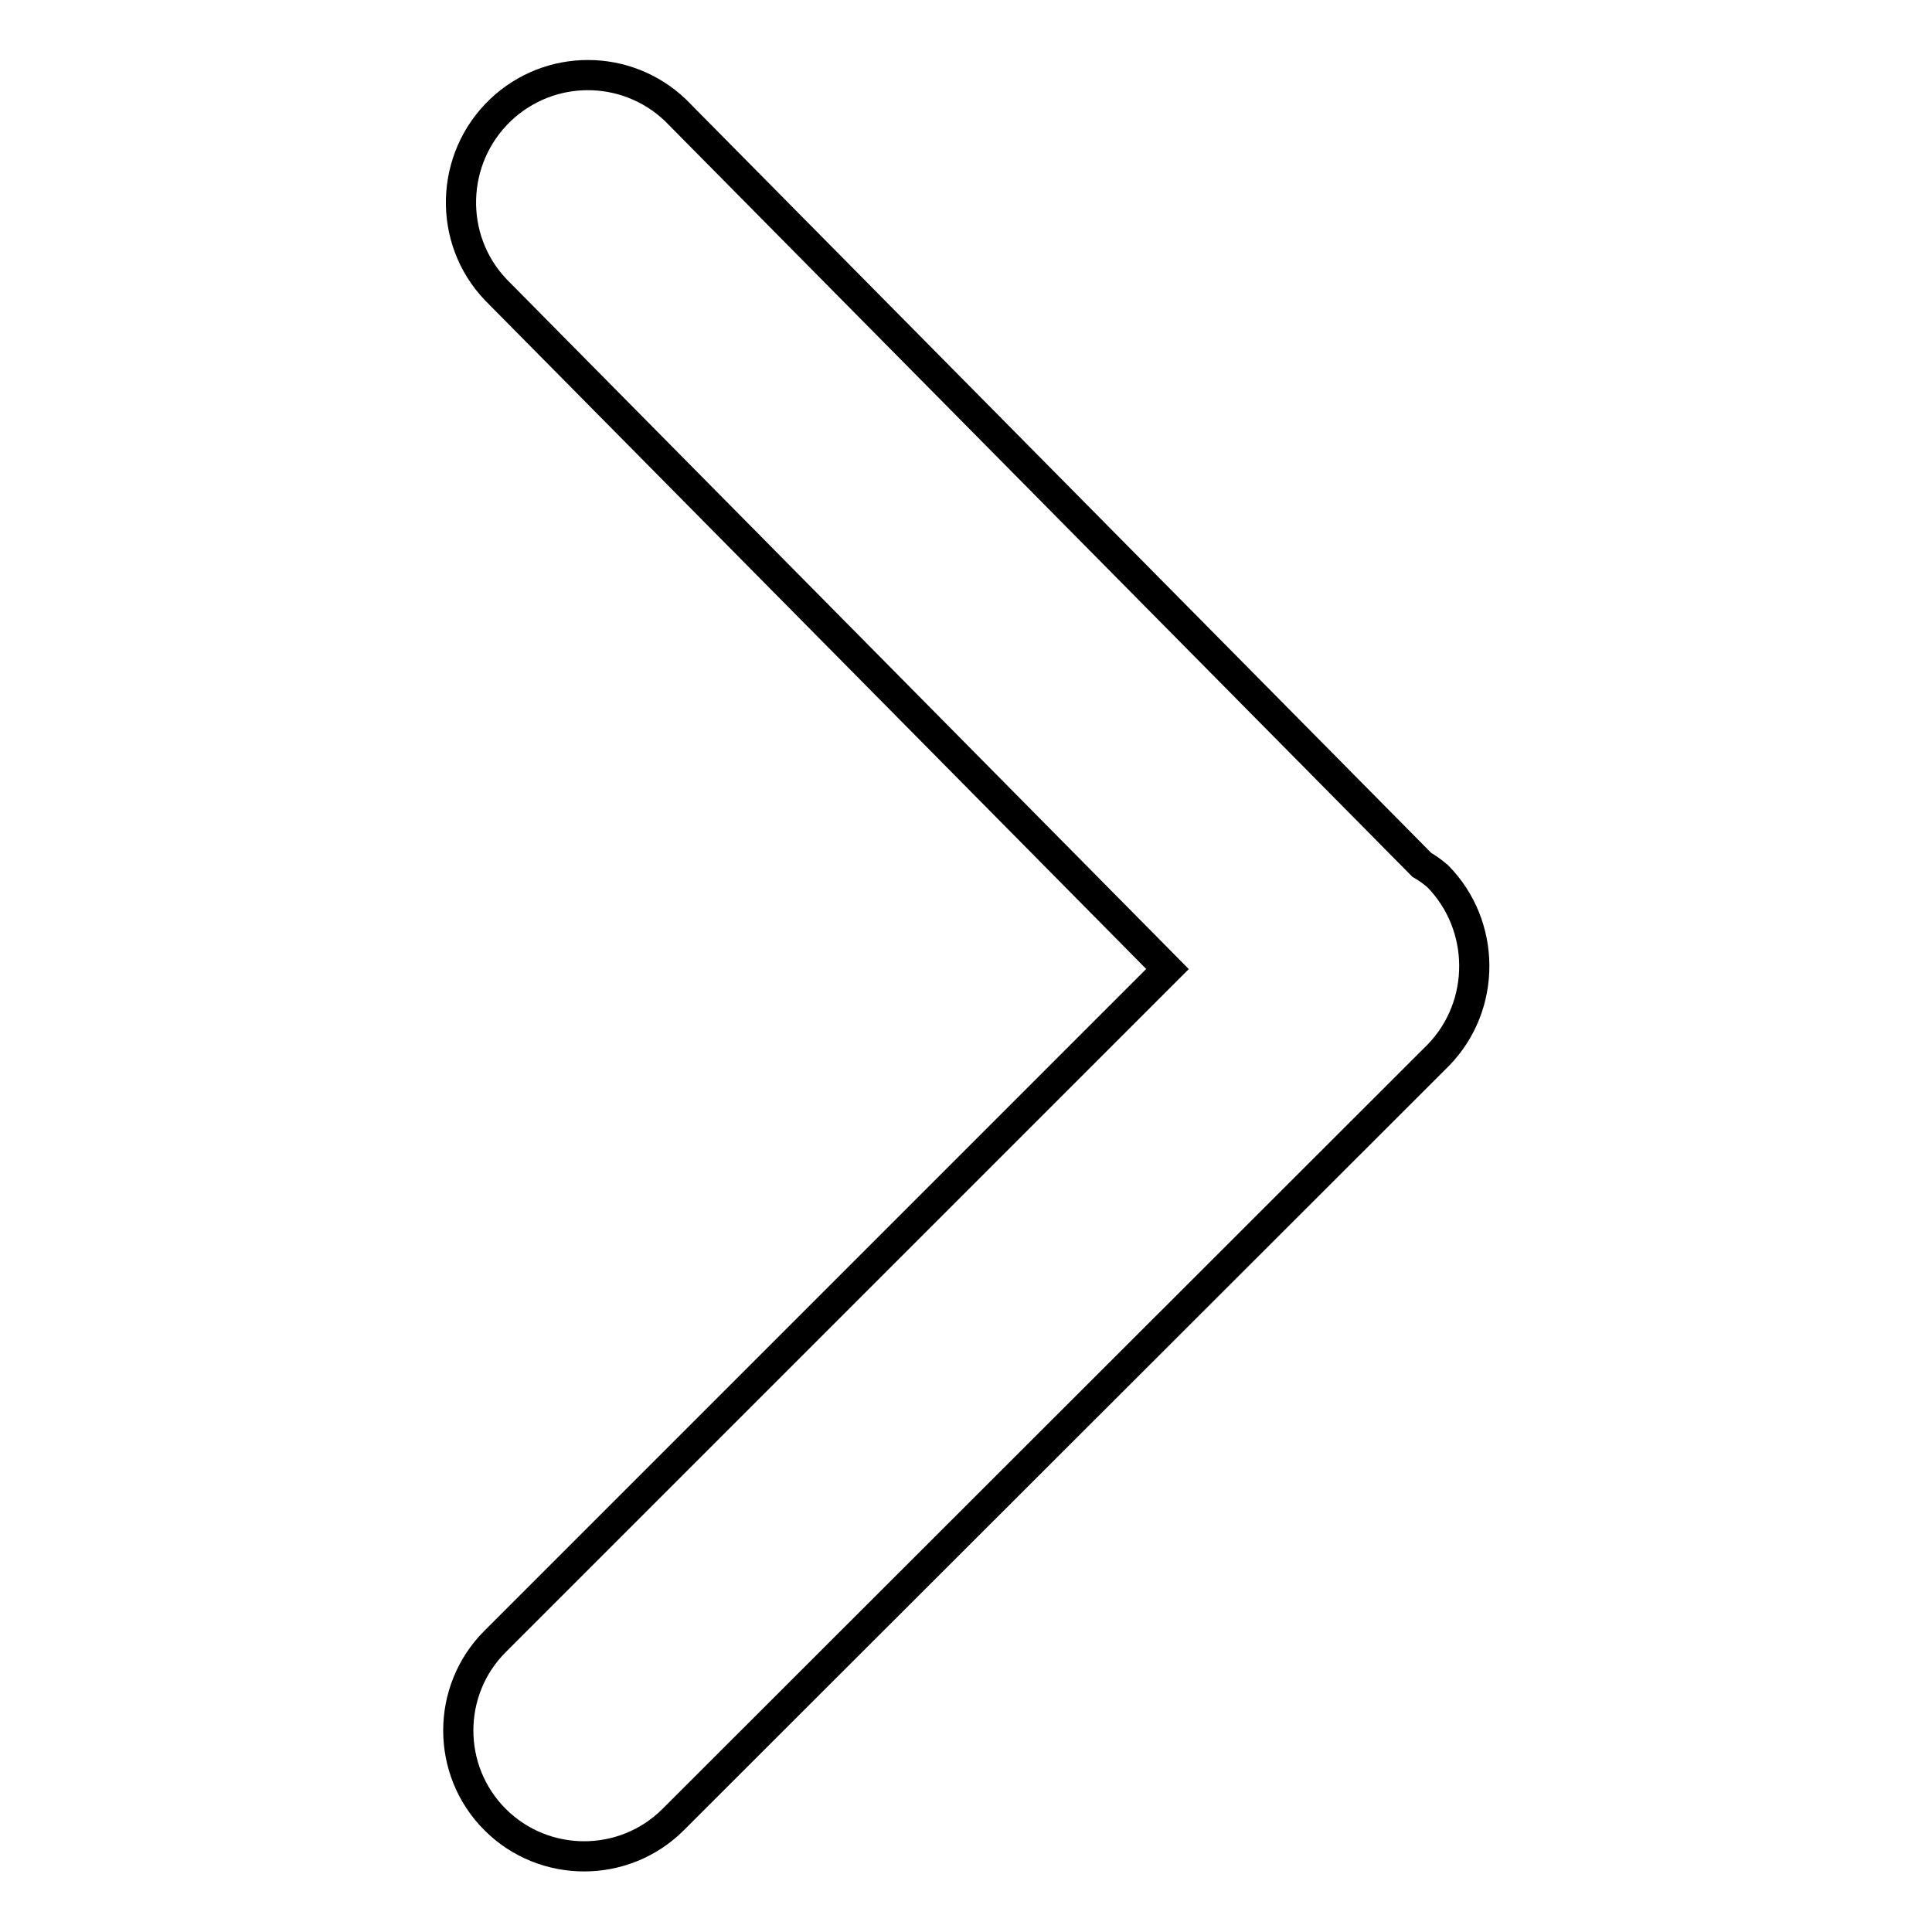 <?xml version="1.0" encoding="utf-8"?>
<!-- Svg Vector Icons : http://www.onlinewebfonts.com/icon -->
<!DOCTYPE svg PUBLIC "-//W3C//DTD SVG 1.1//EN" "http://www.w3.org/Graphics/SVG/1.1/DTD/svg11.dtd">
<svg version="1.1" xmlns="http://www.w3.org/2000/svg" xmlns:xlink="http://www.w3.org/1999/xlink" x="0px" y="0px" viewBox="0 0 256 256" enable-background="new 0 0 256 256" xml:space="preserve">
<g> <path stroke-width="4" fill-opacity="0" stroke="#000000"  d="M190.6,139.8L89.2,241.1c-6.5,6.5-17.1,6.5-23.6,0c-6.5-6.5-6.5-17.1,0-23.6l89.1-89.1l-89-90 c-6.4-6.7-6.1-17.4,0.6-23.8c6.5-6.2,16.7-6.2,23.2,0l98.9,100c0.7,0.4,1.4,0.9,2.1,1.5C196.9,122.6,197,133.2,190.6,139.8 L190.6,139.8L190.6,139.8z"/></g>
</svg>